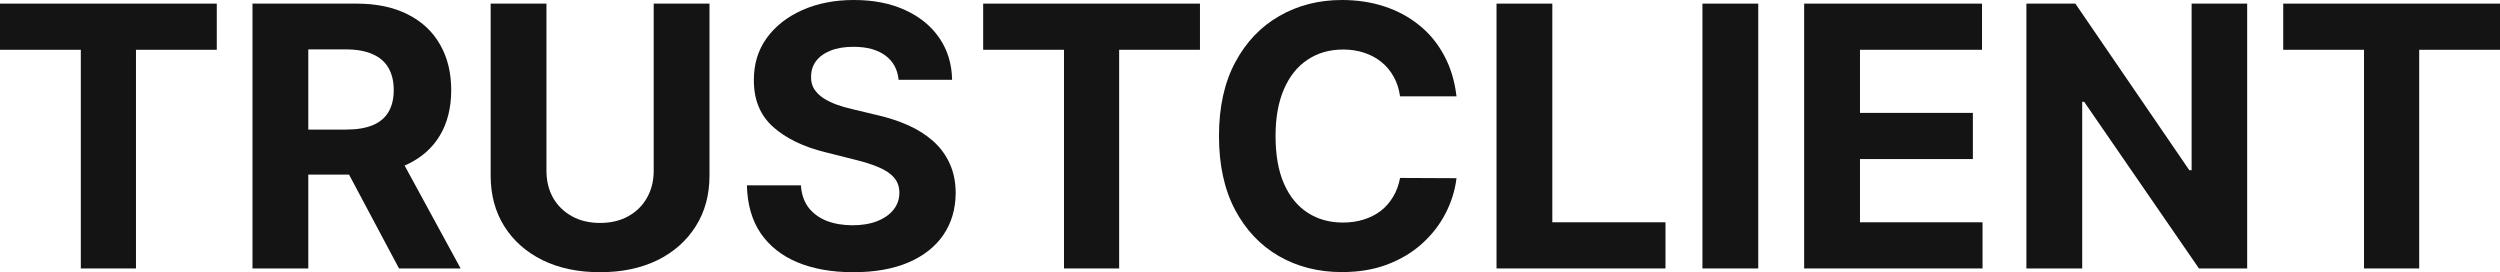 <svg width="1396" height="152" viewBox="0 0 1396 152" fill="none" xmlns="http://www.w3.org/2000/svg">
<path d="M0 27.8V2.022H121.05V27.8H75.926V149.906H45.124V27.8H0Z" fill="#141414"/>
<path d="M140.985 149.906V2.022H199.136C210.267 2.022 219.766 4.02 227.635 8.015C235.551 11.963 241.573 17.571 245.699 24.84C249.873 32.061 251.96 40.557 251.96 50.33C251.96 60.15 249.849 68.599 245.627 75.675C241.405 82.703 235.288 88.095 227.275 91.85C219.311 95.605 209.667 97.482 198.344 97.482H159.409V72.353H193.306C199.255 72.353 204.197 71.535 208.132 69.898C212.066 68.262 214.993 65.806 216.912 62.533C218.879 59.26 219.862 55.192 219.862 50.33C219.862 45.419 218.879 41.279 216.912 37.91C214.993 34.54 212.042 31.989 208.06 30.256C204.125 28.474 199.16 27.584 193.162 27.584H172.148V149.906H140.985ZM220.582 82.607L257.214 149.906H222.813L186.973 82.607H220.582Z" fill="#141414"/>
<path d="M365.022 2.022H396.184V98.06C396.184 108.843 393.617 118.278 388.483 126.366C383.398 134.453 376.273 140.759 367.109 145.285C357.945 149.762 347.27 152 335.083 152C322.849 152 312.149 149.762 302.985 145.285C293.822 140.759 286.697 134.453 281.611 126.366C276.525 118.278 273.982 108.843 273.982 98.06V2.022H305.144V95.388C305.144 101.02 306.368 106.027 308.815 110.408C311.31 114.788 314.812 118.23 319.322 120.733C323.832 123.237 329.086 124.488 335.083 124.488C341.129 124.488 346.382 123.237 350.844 120.733C355.354 118.23 358.833 114.788 361.28 110.408C363.774 106.027 365.022 101.02 365.022 95.388V2.022Z" fill="#141414"/>
<path d="M501.779 44.553C501.203 38.728 498.733 34.203 494.366 30.978C490 27.752 484.075 26.14 476.59 26.14C471.505 26.14 467.21 26.862 463.708 28.306C460.206 29.702 457.519 31.652 455.648 34.155C453.824 36.658 452.913 39.498 452.913 42.675C452.817 45.323 453.369 47.634 454.568 49.608C455.816 51.581 457.519 53.29 459.678 54.734C461.837 56.13 464.332 57.358 467.163 58.417C469.993 59.428 473.016 60.294 476.23 61.017L489.473 64.194C495.902 65.638 501.803 67.564 507.177 69.971C512.55 72.377 517.204 75.338 521.139 78.852C525.073 82.366 528.119 86.506 530.279 91.272C532.486 96.038 533.613 101.502 533.661 107.664C533.613 116.714 531.31 124.561 526.752 131.204C522.242 137.799 515.717 142.926 507.177 146.584C498.685 150.195 488.441 152 476.446 152C464.548 152 454.184 150.171 445.356 146.512C436.576 142.854 429.715 137.438 424.773 130.265C419.879 123.044 417.313 114.114 417.073 103.476H447.227C447.563 108.434 448.979 112.574 451.473 115.895C454.016 119.169 457.399 121.648 461.621 123.333C465.891 124.97 470.713 125.788 476.087 125.788C481.364 125.788 485.946 125.018 489.832 123.477C493.767 121.937 496.813 119.795 498.972 117.051C501.131 114.307 502.211 111.154 502.211 107.591C502.211 104.27 501.227 101.478 499.26 99.215C497.341 96.953 494.51 95.027 490.768 93.439C487.074 91.85 482.54 90.406 477.166 89.106L461.117 85.062C448.691 82.029 438.879 77.288 431.682 70.837C424.485 64.386 420.911 55.697 420.959 44.77C420.911 35.816 423.286 27.993 428.084 21.302C432.93 14.61 439.575 9.387 448.019 5.632C456.463 1.877 466.059 0 476.806 0C487.745 0 497.293 1.877 505.45 5.632C513.654 9.387 520.035 14.61 524.593 21.302C529.151 27.993 531.502 35.743 531.646 44.553H501.779Z" fill="#141414"/>
<path d="M549.008 27.8V2.022H670.058V27.8H624.934V149.906H594.132V27.8H549.008Z" fill="#141414"/>
<path d="M813.311 53.796H781.789C781.213 49.704 780.038 46.069 778.262 42.892C776.487 39.667 774.208 36.923 771.425 34.66C768.643 32.398 765.428 30.665 761.782 29.461C758.183 28.258 754.273 27.656 750.051 27.656C742.422 27.656 735.777 29.558 730.116 33.361C724.454 37.115 720.064 42.603 716.946 49.824C713.827 56.997 712.268 65.71 712.268 75.964C712.268 86.506 713.827 95.364 716.946 102.537C720.112 109.71 724.526 115.125 730.188 118.784C735.849 122.442 742.398 124.272 749.835 124.272C754.009 124.272 757.871 123.718 761.422 122.611C765.02 121.504 768.211 119.891 770.994 117.773C773.776 115.607 776.079 112.983 777.902 109.902C779.774 106.821 781.069 103.307 781.789 99.36L813.311 99.504C812.495 106.292 810.456 112.839 807.193 119.145C803.979 125.403 799.637 131.011 794.167 135.97C788.746 140.88 782.269 144.779 774.736 147.667C767.251 150.508 758.783 151.928 749.331 151.928C736.185 151.928 724.43 148.943 714.067 142.974C703.751 137.005 695.595 128.364 689.598 117.051C683.648 105.738 680.674 92.042 680.674 75.964C680.674 59.837 683.696 46.117 689.742 34.805C695.787 23.492 703.991 14.875 714.355 8.954C724.718 2.985 736.377 0 749.331 0C757.871 0 765.788 1.203 773.081 3.61C780.421 6.017 786.922 9.532 792.584 14.153C798.245 18.726 802.851 24.334 806.402 30.978C810 37.621 812.303 45.227 813.311 53.796Z" fill="#141414"/>
<path d="M835.657 149.906V2.022H866.819V124.127H930.007V149.906H835.657Z" fill="#141414"/>
<path d="M981.806 2.022V149.906H950.644V2.022H981.806Z" fill="#141414"/>
<path d="M1007.44 149.906V2.022H1106.76V27.8H1038.61V63.038H1101.65V88.817H1038.61V124.127H1107.05V149.906H1007.44Z" fill="#141414"/>
<path d="M1254.82 2.022V149.906H1227.9L1163.78 56.828H1162.7V149.906H1131.54V2.022H1158.88L1222.5 95.027H1223.8V2.022H1254.82Z" fill="#141414"/>
<path d="M1274.95 27.8V2.022H1396V27.8H1350.88V149.906H1320.07V27.8H1274.95Z" fill="#141414"/>
</svg>
